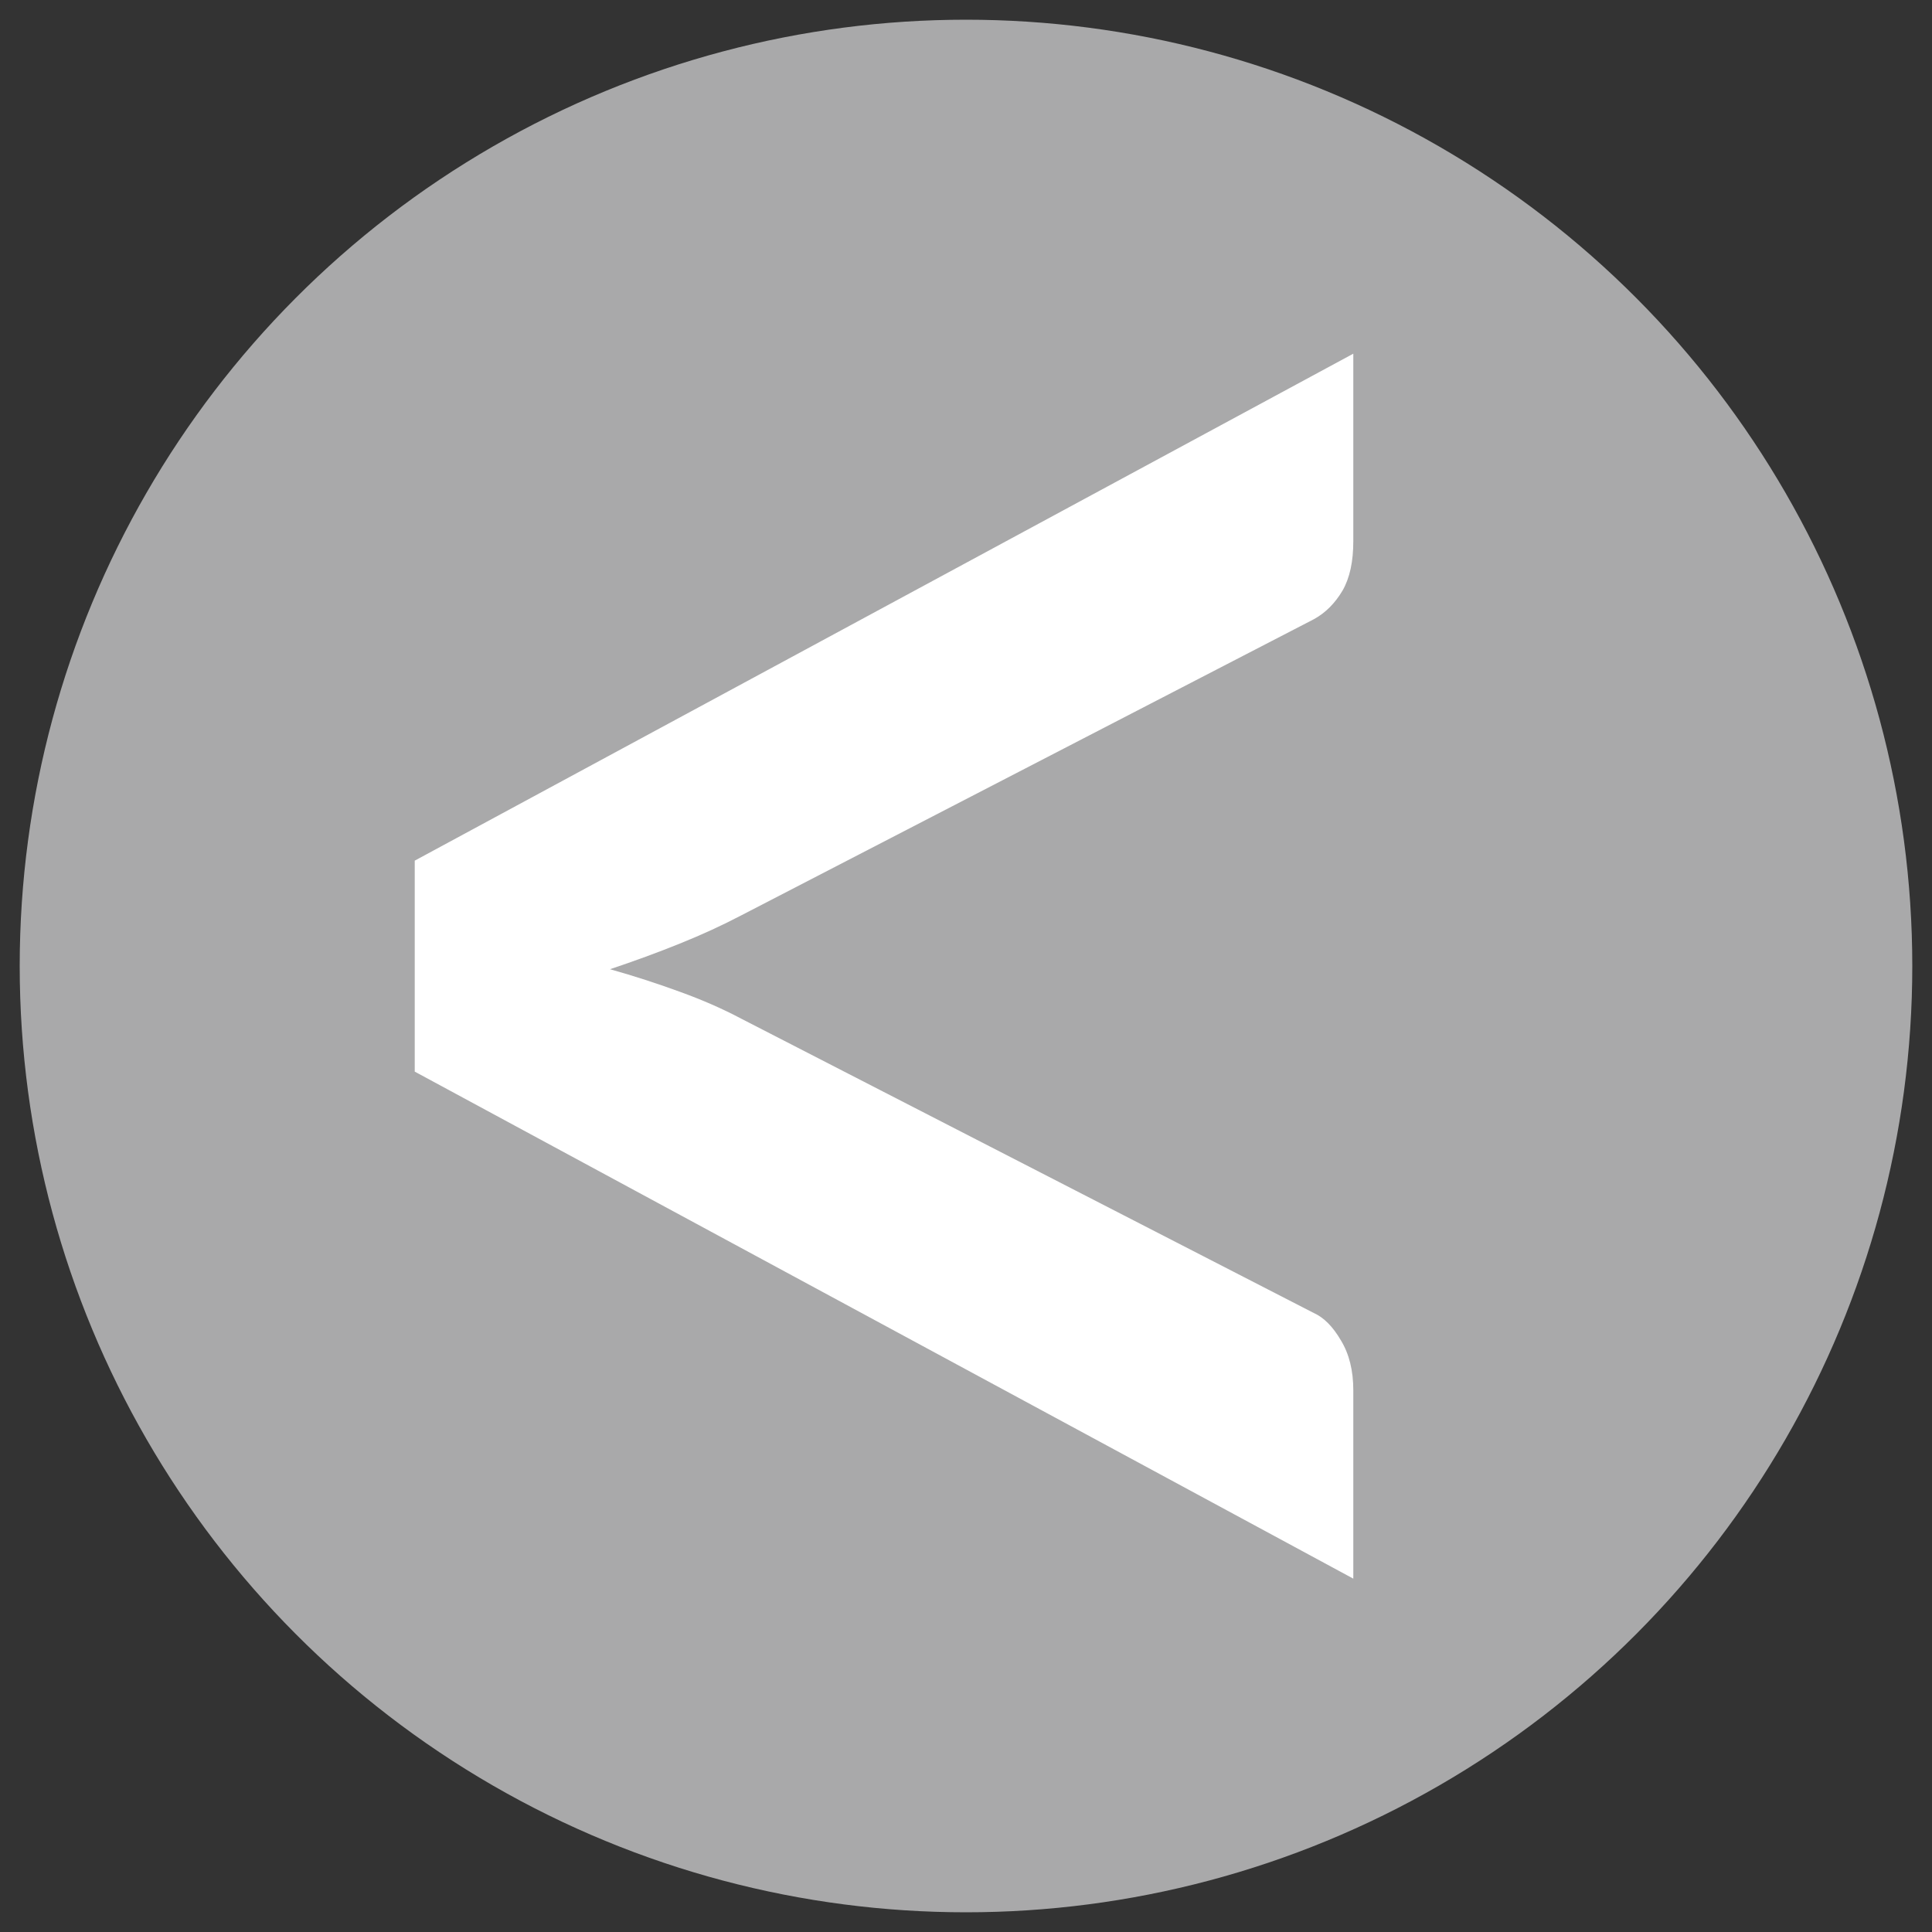 <?xml version="1.0" encoding="utf-8"?>
<!-- Generator: Adobe Illustrator 17.0.0, SVG Export Plug-In . SVG Version: 6.00 Build 0)  -->
<!DOCTYPE svg PUBLIC "-//W3C//DTD SVG 1.1//EN" "http://www.w3.org/Graphics/SVG/1.1/DTD/svg11.dtd">
<svg version="1.1" id="Capa_1" xmlns="http://www.w3.org/2000/svg" xmlns:xlink="http://www.w3.org/1999/xlink" x="0px" y="0px"
	 width="15px" height="15px" viewBox="0 0 15 15" enable-background="new 0 0 15 15" xml:space="preserve">
<rect x="0" y="0" width="15" height="15" fill="#333333" stroke="none"/>
<circle fill="#A9A9AA" cx="7.5" cy="7.5" r="7.347"/>
<g>
	<path fill="#FFFFFF" d="M10.506,12.256L3.22,8.32V6.682l7.287-3.936v1.456c0,0.157-0.027,0.285-0.084,0.384
		C10.364,4.685,10.29,4.759,10.2,4.808L5.755,7.107C5.61,7.183,5.452,7.256,5.278,7.326c-0.173,0.07-0.354,0.136-0.542,0.199
		C4.925,7.578,5.106,7.637,5.278,7.7C5.452,7.763,5.61,7.832,5.755,7.909l4.445,2.285c0.078,0.035,0.148,0.105,0.211,0.213
		c0.064,0.105,0.096,0.234,0.096,0.387V12.256z"/>
</g>
</svg>
